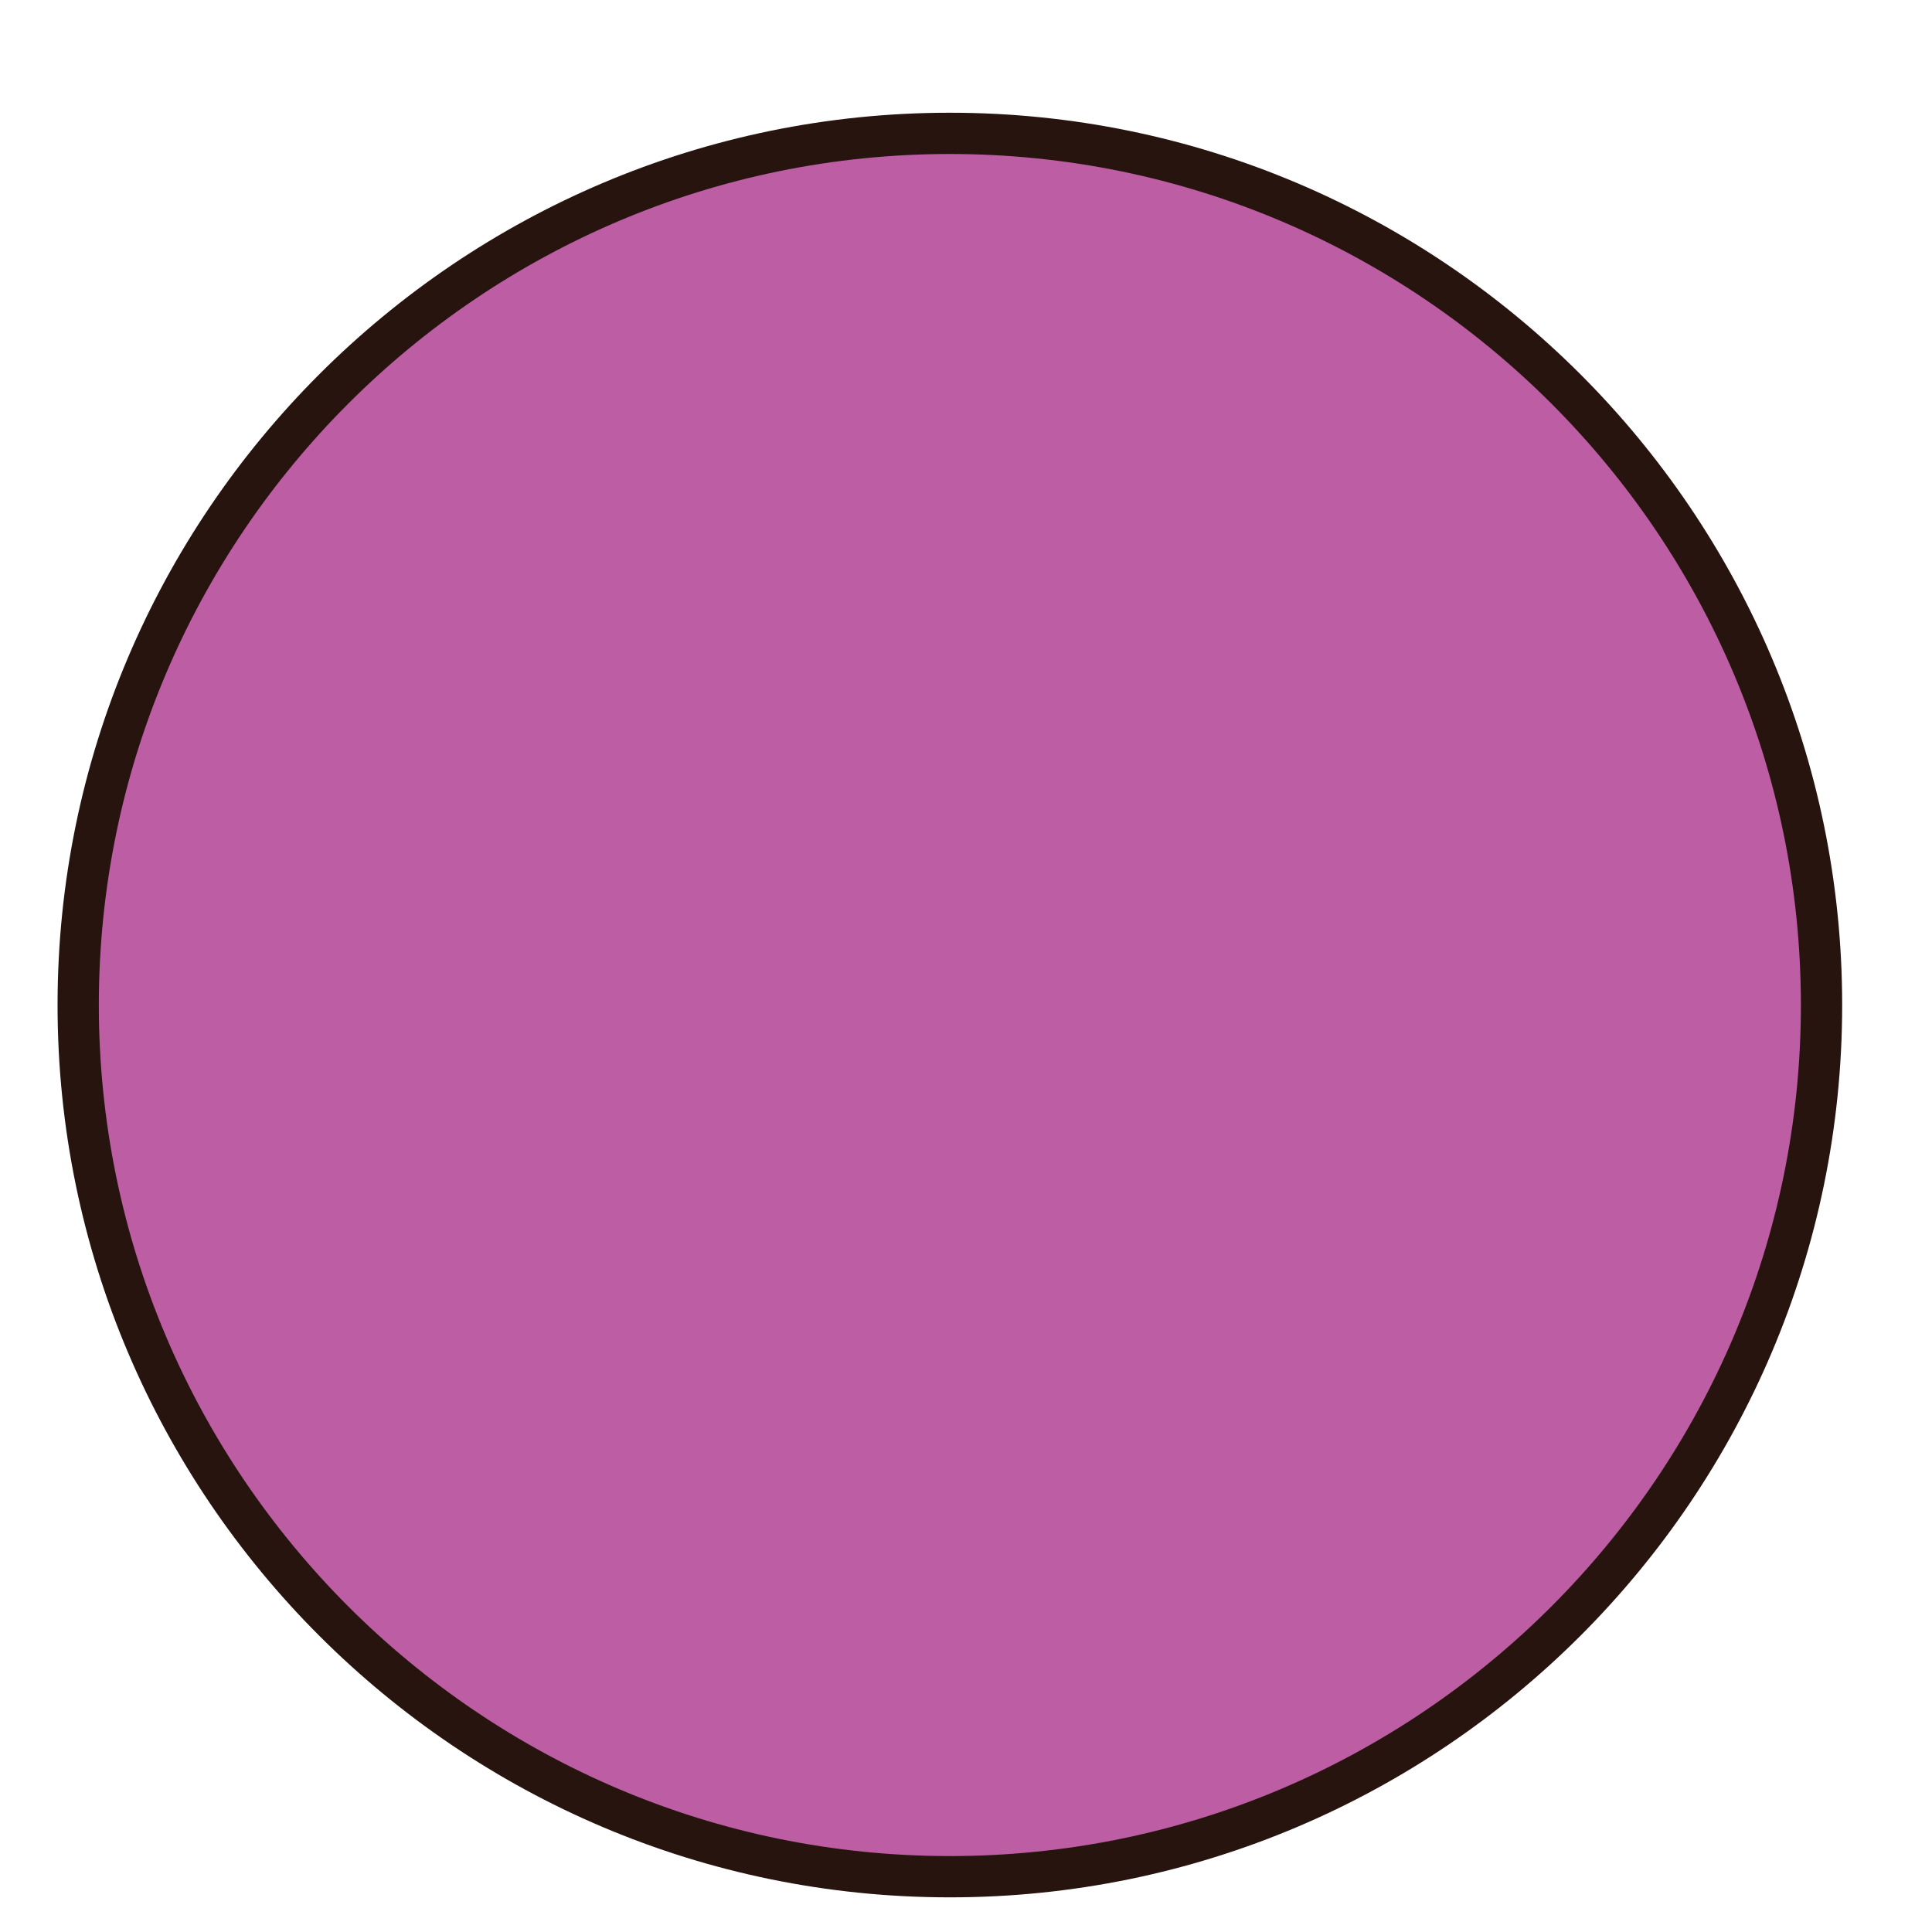 <?xml version="1.0" encoding="utf-8"?>
<!-- Generator: Adobe Illustrator 16.0.0, SVG Export Plug-In . SVG Version: 6.00 Build 0)  -->
<!DOCTYPE svg PUBLIC "-//W3C//DTD SVG 1.1//EN" "http://www.w3.org/Graphics/SVG/1.1/DTD/svg11.dtd">
<svg version="1.1" id="Layer_1" xmlns="http://www.w3.org/2000/svg" xmlns:xlink="http://www.w3.org/1999/xlink" x="0px" y="0px"
	 width="500px" height="500px" viewBox="0 0 500 500" enable-background="new 0 0 500 500" xml:space="preserve">
<g id="Layer_1_copy_24">
	<g>
		<circle fill="#BD5DA4" cx="245.823" cy="260.099" r="225.586"/>
		<path fill="#27140E" d="M245.821,491.031c-127.329,0-230.925-103.596-230.925-230.932c0-127.332,103.596-230.925,230.925-230.925
			c127.335,0,230.93,103.593,230.93,230.925C476.751,387.436,373.156,491.031,245.821,491.031z M245.821,39.854
			c-121.442,0-220.244,98.803-220.244,220.246c0,121.443,98.802,220.25,220.244,220.25s220.25-98.808,220.25-220.25
			C466.07,138.656,367.264,39.854,245.821,39.854z"/>
	</g>
</g>
</svg>
